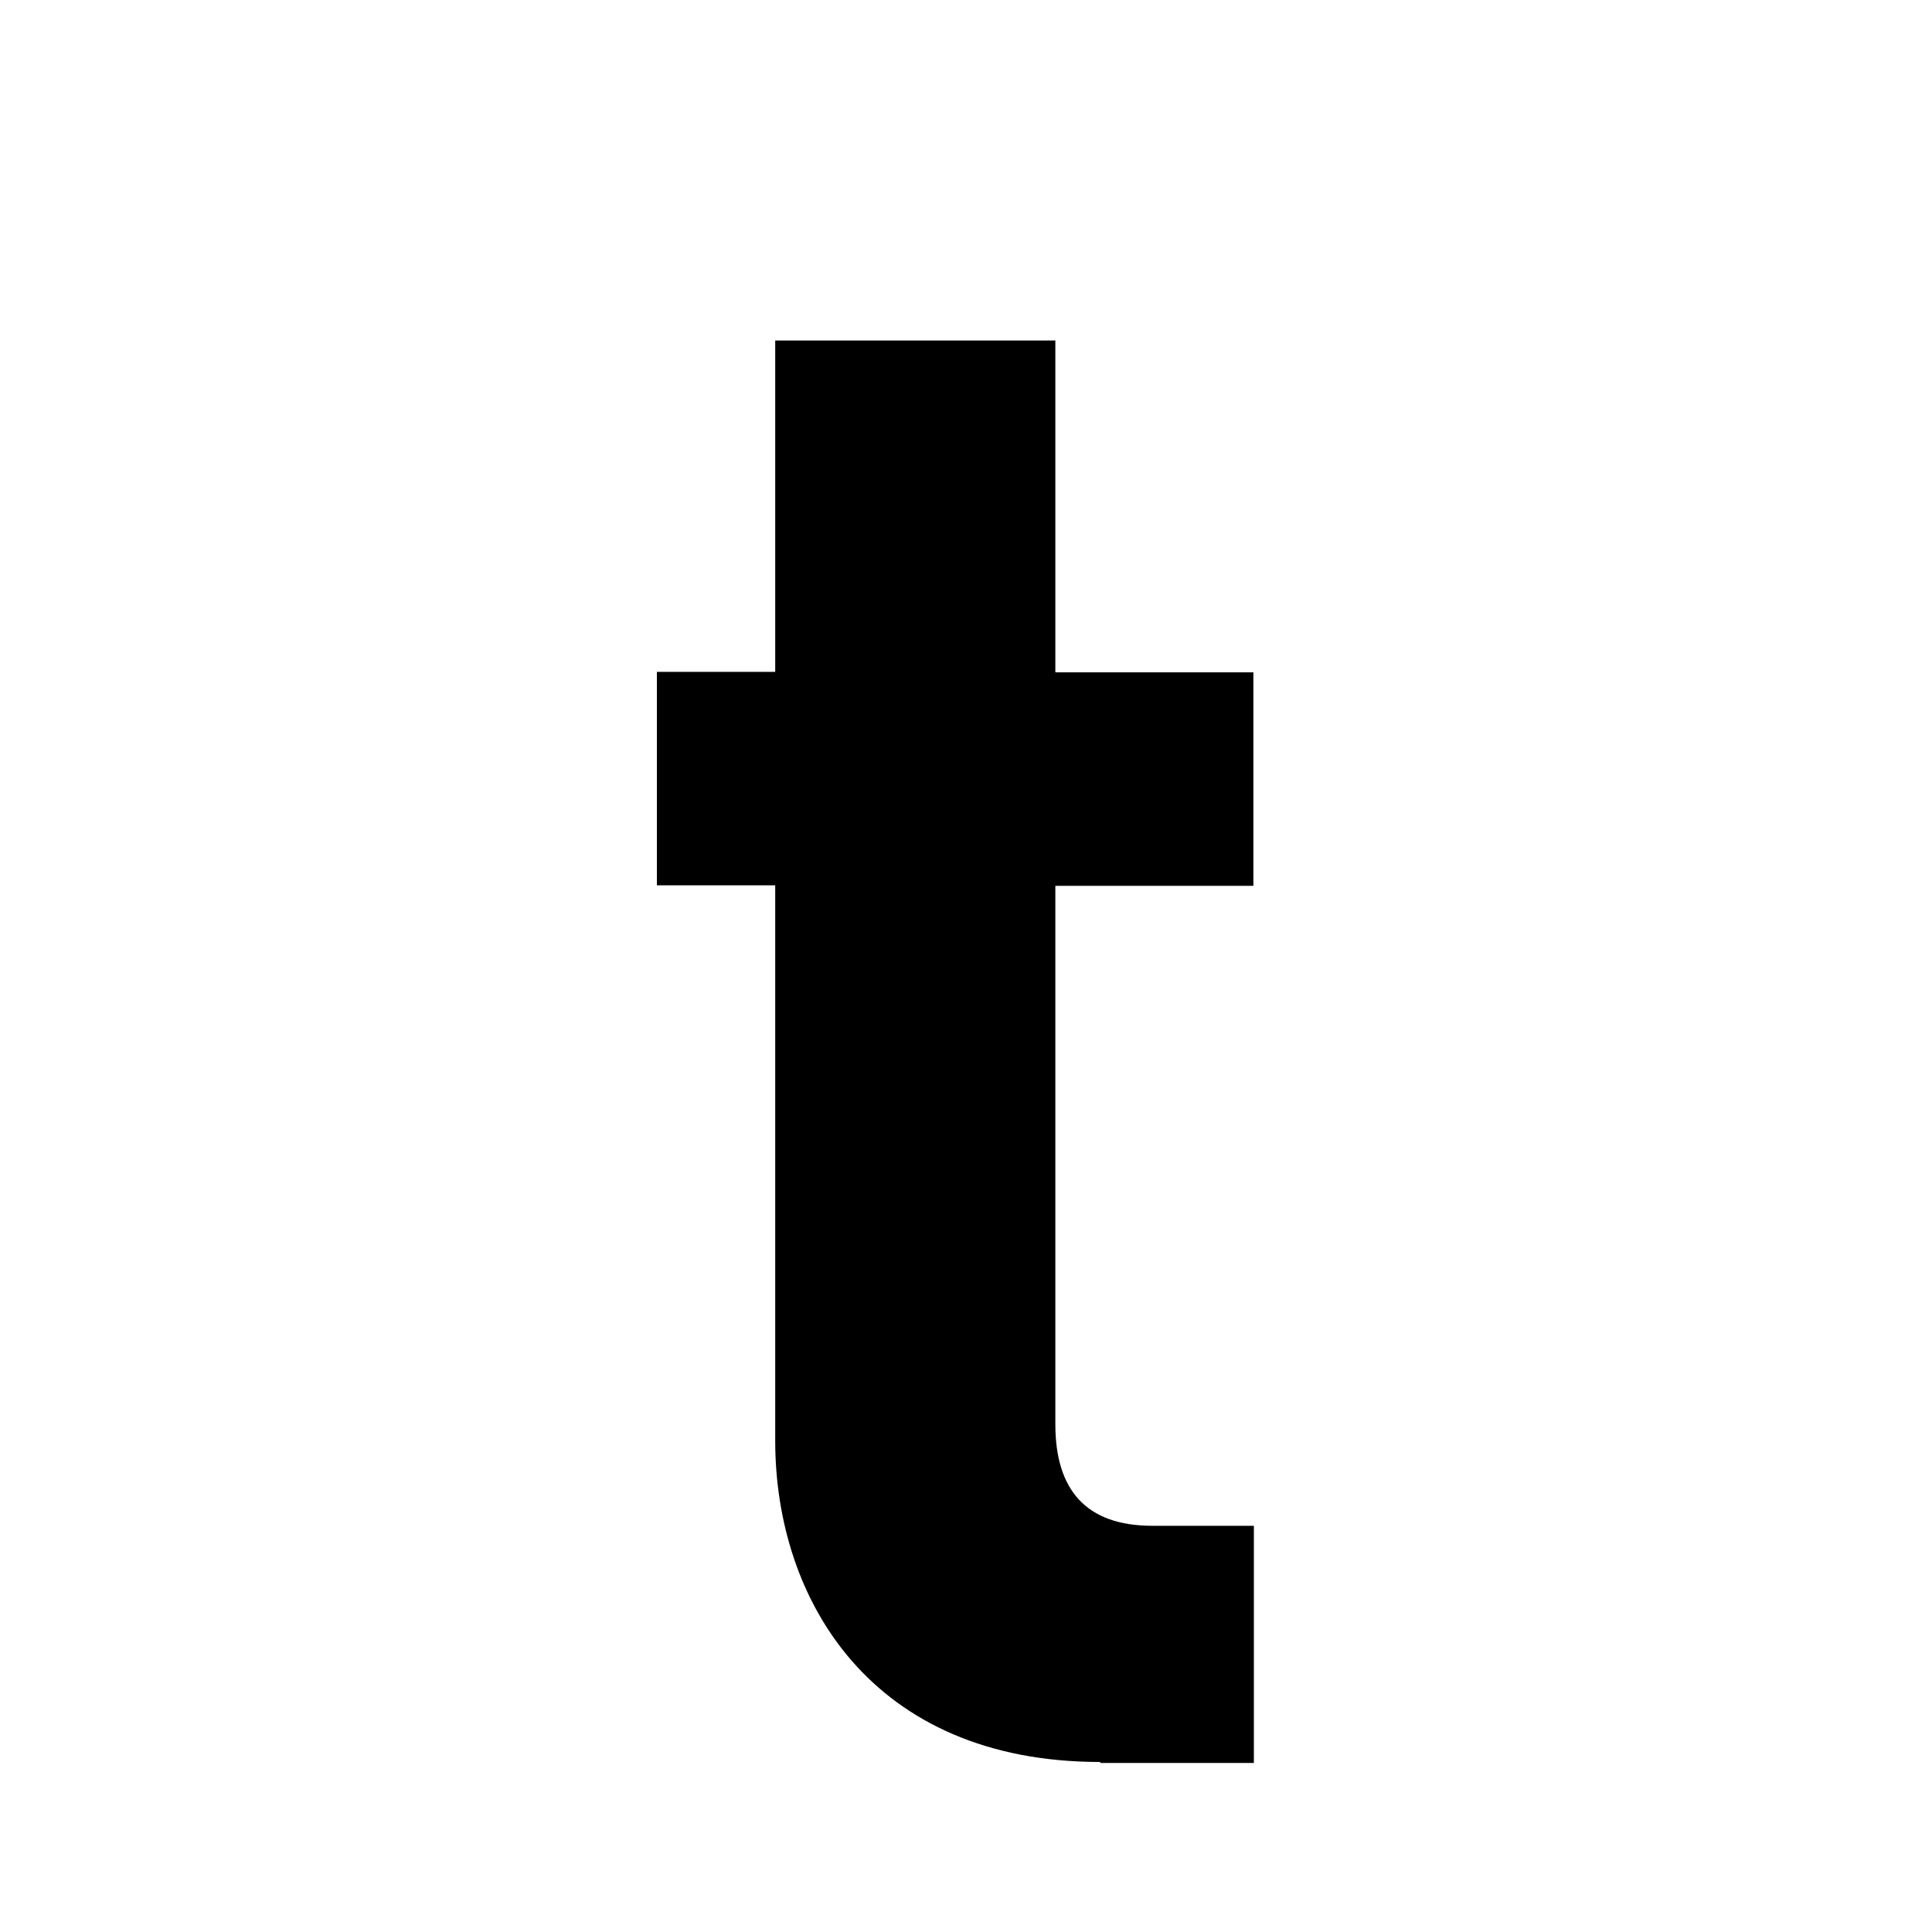 <?xml version="1.0" encoding="utf-8"?>
<!-- Generator: Adobe Illustrator 27.4.0, SVG Export Plug-In . SVG Version: 6.00 Build 0)  -->
<svg version="1.1" id="レイヤー_1" xmlns="http://www.w3.org/2000/svg" xmlns:xlink="http://www.w3.org/1999/xlink" x="0px"
	 y="0px" viewBox="0 0 40 40" style="enable-background:new 0 0 40 40;" xml:space="preserve">
<path d="M22.78,36.48c-4.73,0-6.73-3.35-6.73-6.65v-11.5H13.6v-4.42h2.45V7.05h5.8v6.87h4.1v4.42h-4.1v11.15
	c0,1.34,0.62,2.1,2.01,2.1h2.1v4.91h-3.18V36.48z"/>
</svg>
